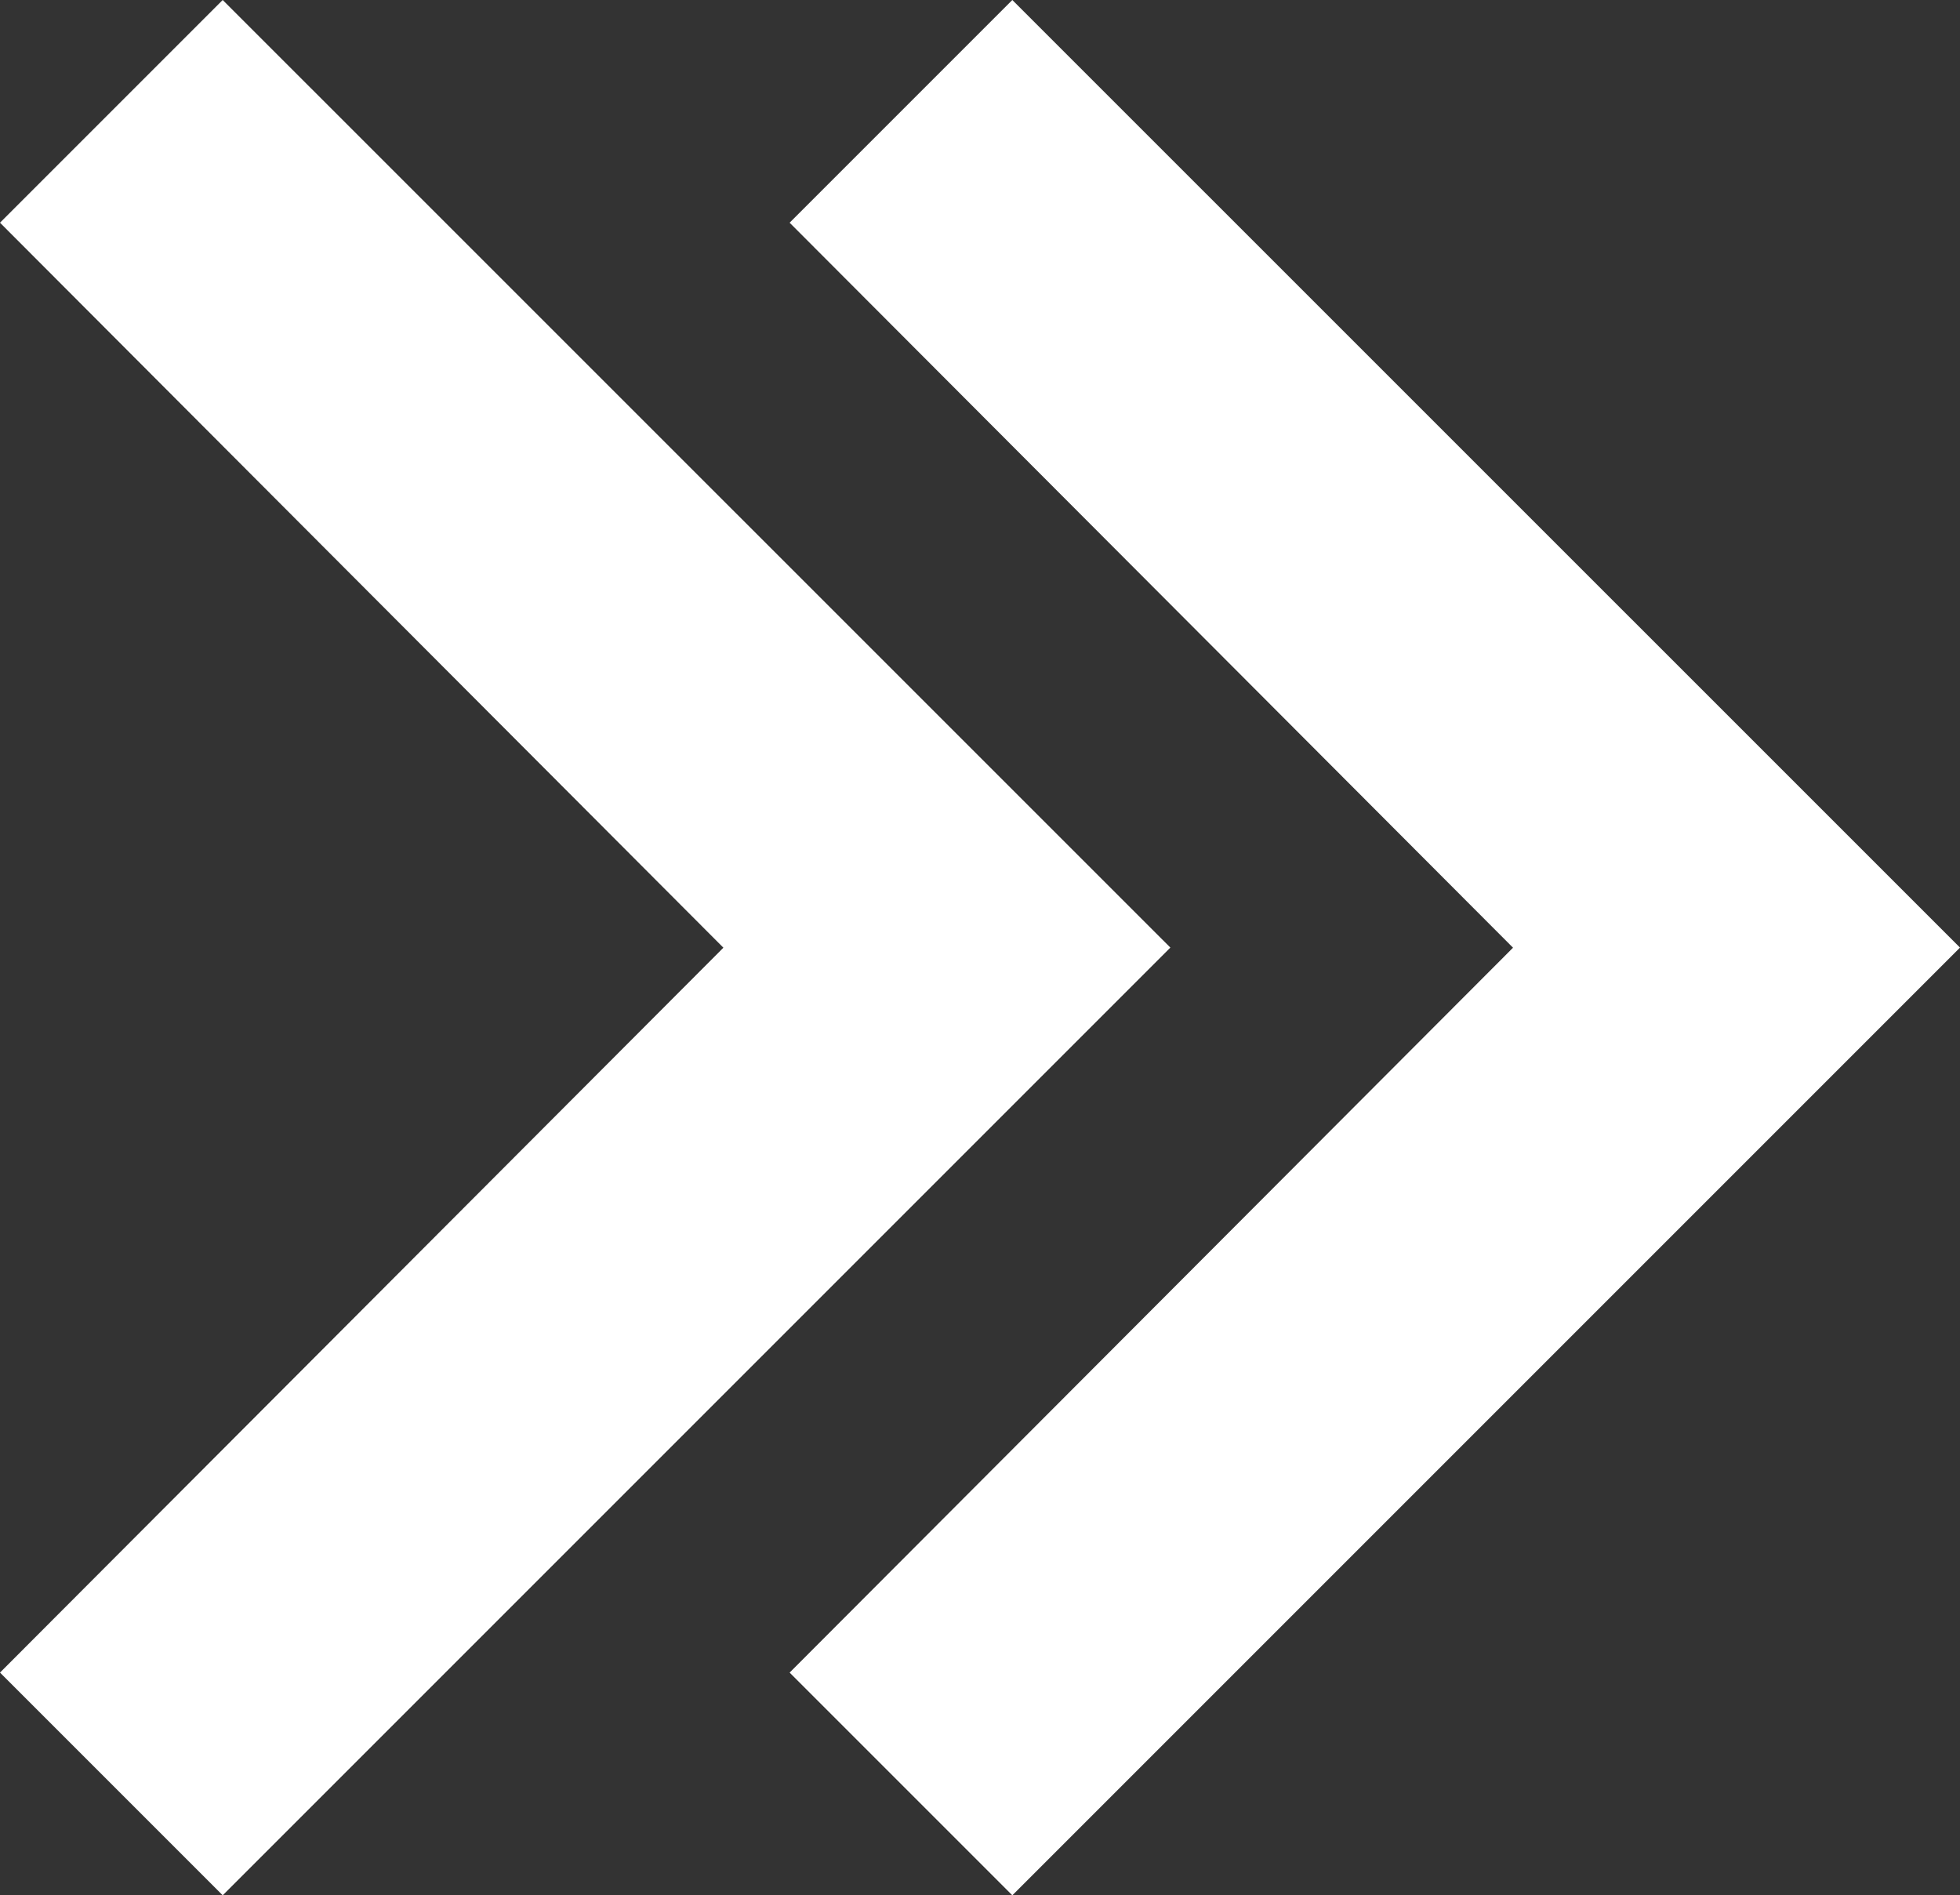<svg xmlns="http://www.w3.org/2000/svg" viewBox="0 0 17.4 16.825"><rect x="0" y="0" width="17.4" height="16.825" fill="#333333" stroke="none"/><defs><style>.a{fill:#fff;}</style></defs><g transform="translate(-784 -1851)"><path class="a" d="M10.567,6,8.59,7.977l6.422,6.436L8.59,20.848l1.977,1.977,8.413-8.413Z" transform="translate(775.41 1845)"/><path class="a" d="M10.567,6,8.59,7.977l6.422,6.436L8.59,20.848l1.977,1.977,8.413-8.413Z" transform="translate(782.42 1845)"/></g></svg>